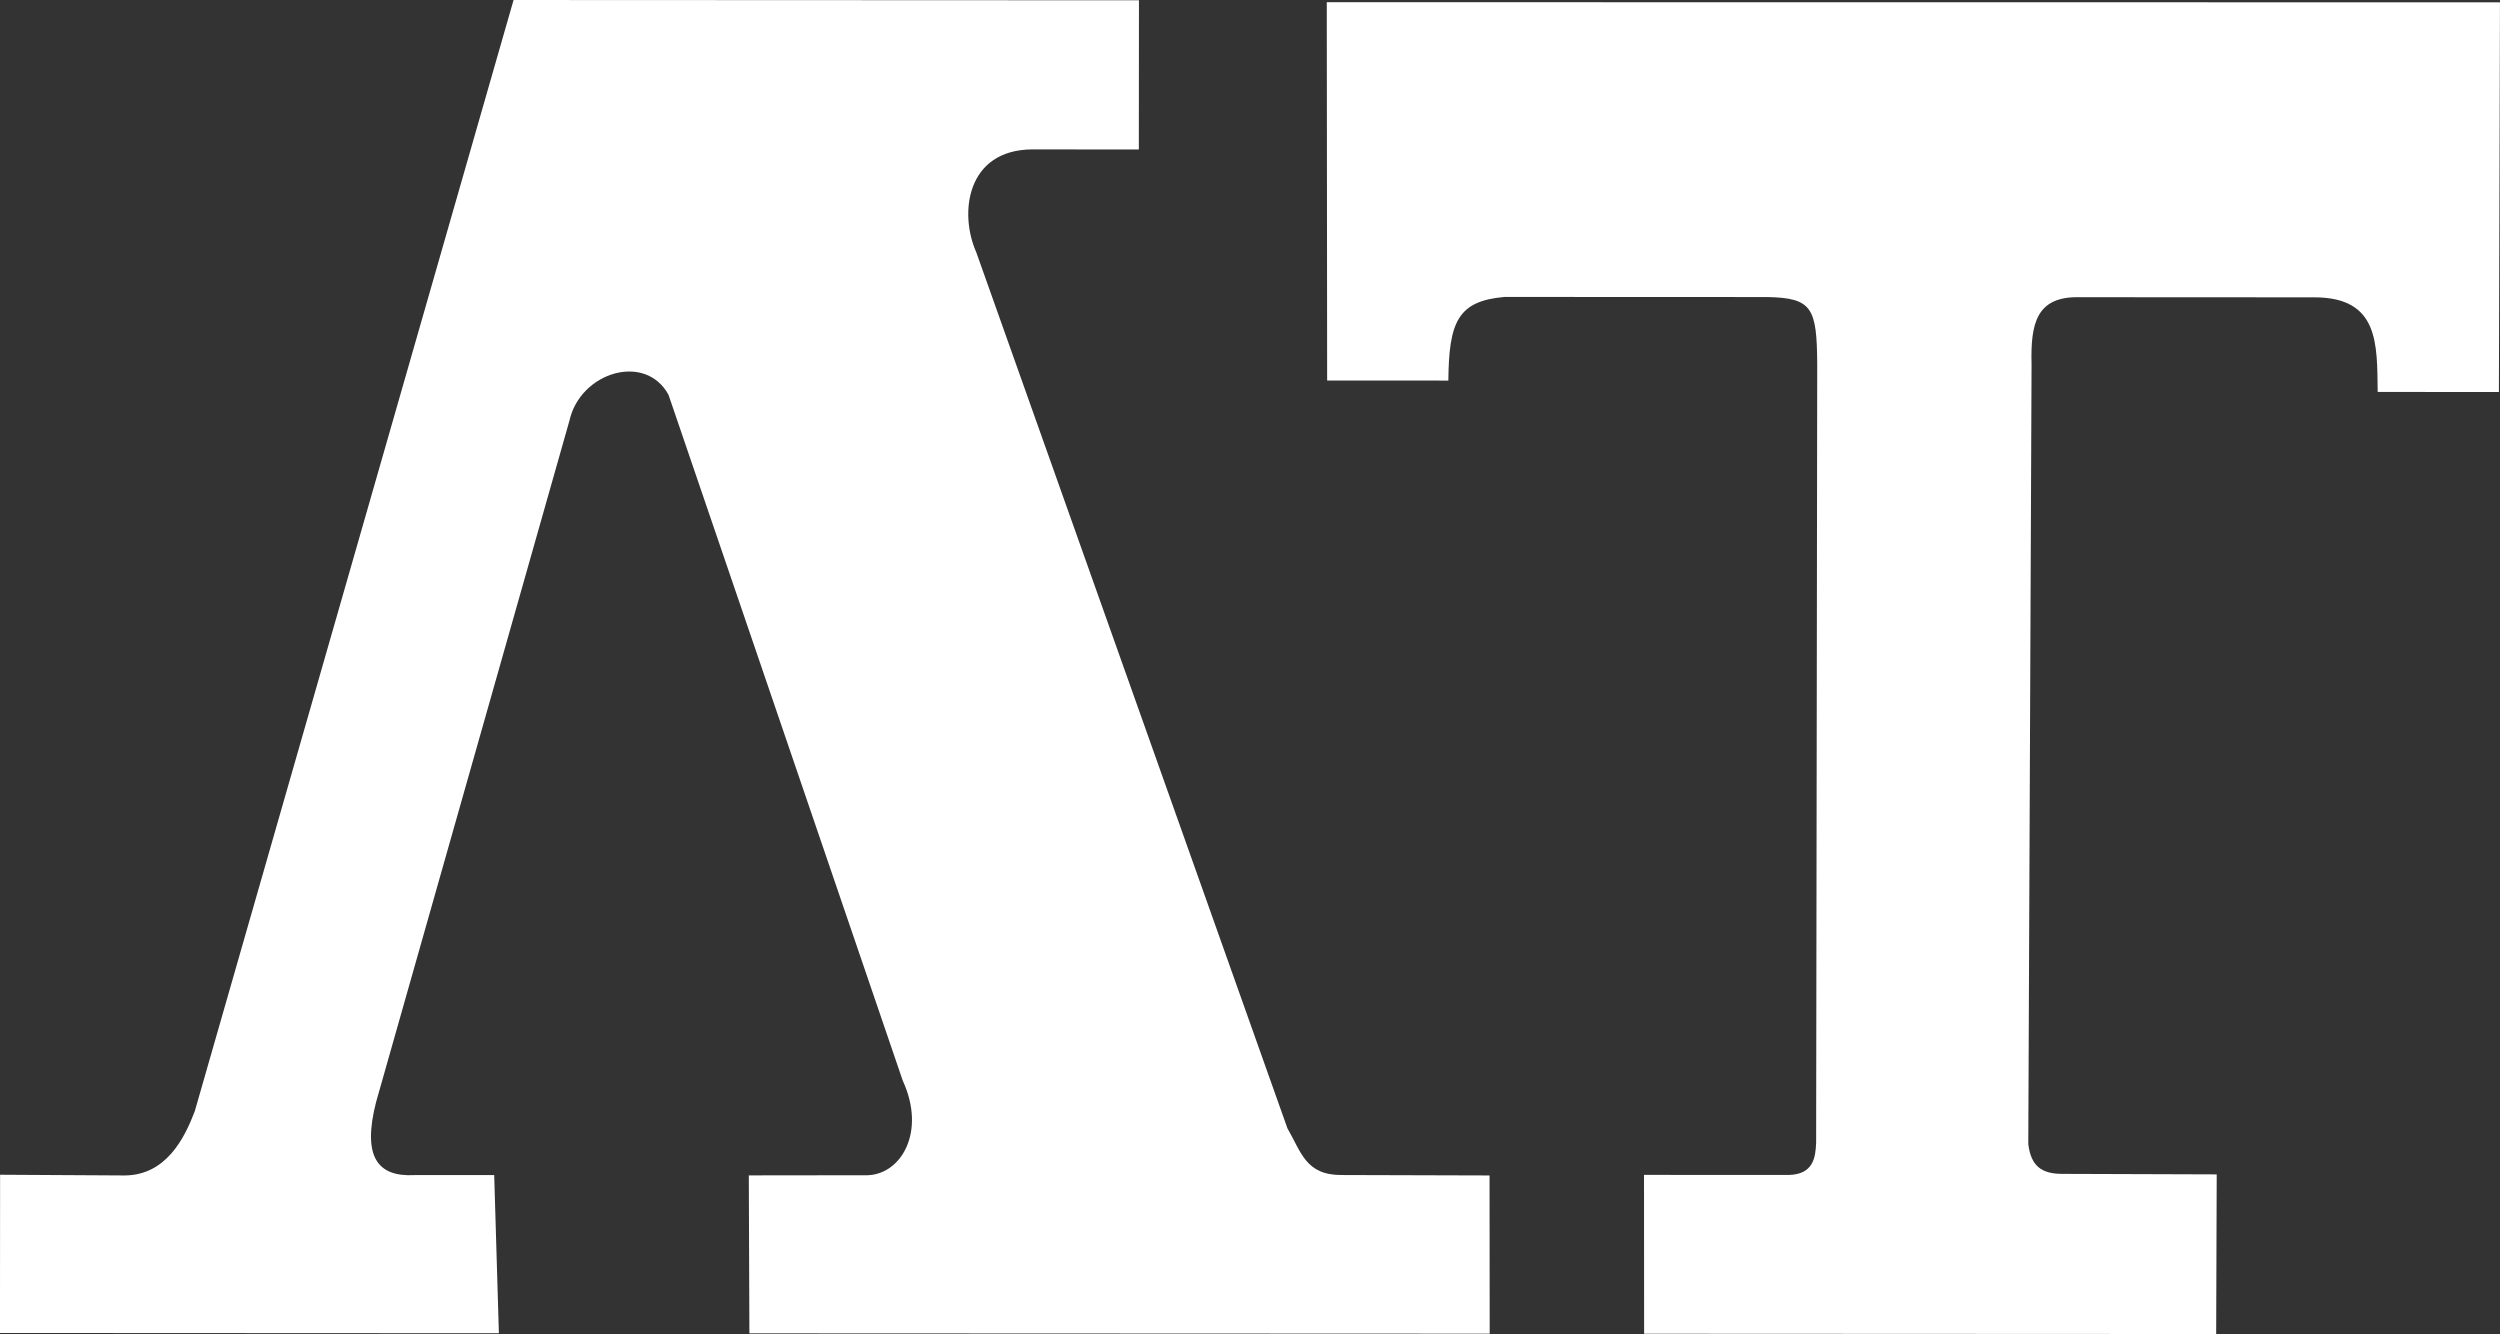 <?xml version="1.0" encoding="UTF-8" standalone="no"?>
<!DOCTYPE svg PUBLIC "-//W3C//DTD SVG 1.1//EN" "http://www.w3.org/Graphics/SVG/1.1/DTD/svg11.dtd">
<svg width="100%" height="100%" viewBox="0 0 800 427" version="1.1" xmlns="http://www.w3.org/2000/svg" xmlns:xlink="http://www.w3.org/1999/xlink" xml:space="preserve" xmlns:serif="http://www.serif.com/" style="">
    <rect x="0" y="0" width="800" height="427" fill="#333333" stroke="none"/>
    <g transform="matrix(0.523,0,0,0.523,-250.871,101.767)">
        <g transform="matrix(4.167,0,0,4.167,479.663,-194.157)">
            <path d="M0,195.623L0.016,172.389L18.314,172.494C24.41,172.452 27.11,166.994 28.605,163.057L75.412,-0.101L167.24,-0.059L167.222,21.849L151.525,21.833C141.916,21.925 140.803,31.202 143.351,36.938L189.048,165.588C191.056,169.007 191.689,172.483 197.059,172.431L218.718,172.494L218.739,195.724L110.04,195.676L109.952,172.483L127.406,172.462C132.346,172.299 136.013,166.069 132.555,158.565L98.161,57.863C94.763,51.636 85.217,54.544 83.621,61.646L55.222,161.73C53.192,169.704 55.391,172.732 60.849,172.441L72.569,172.441L73.256,195.66L0,195.623Z" style="fill:#fff;"/>
        </g>
        <g transform="matrix(4.167,0,0,4.167,1485.64,-193.06)">
            <path d="M0,195.471L-0.016,172.147L21.258,172.158C24.861,172.051 25.163,169.6 25.258,167.444L25.417,53.211C25.369,44.836 24.709,43.381 18.093,43.251L-20.503,43.235C-27.394,43.838 -28.661,46.942 -28.746,55.515L-46.543,55.508L-46.596,-0.042L125.667,-0.023L125.51,57.193L107.712,57.185C107.606,50.239 107.991,43.296 98.411,43.293L63.885,43.274C57.597,43.148 56.73,47.127 56.889,53.154L56.408,167.639C56.815,170.894 58.395,171.998 61.407,171.998L84.075,172.073L83.997,195.513L0,195.471Z" style="fill:#fff;"/>
        </g>
    </g>
</svg>
